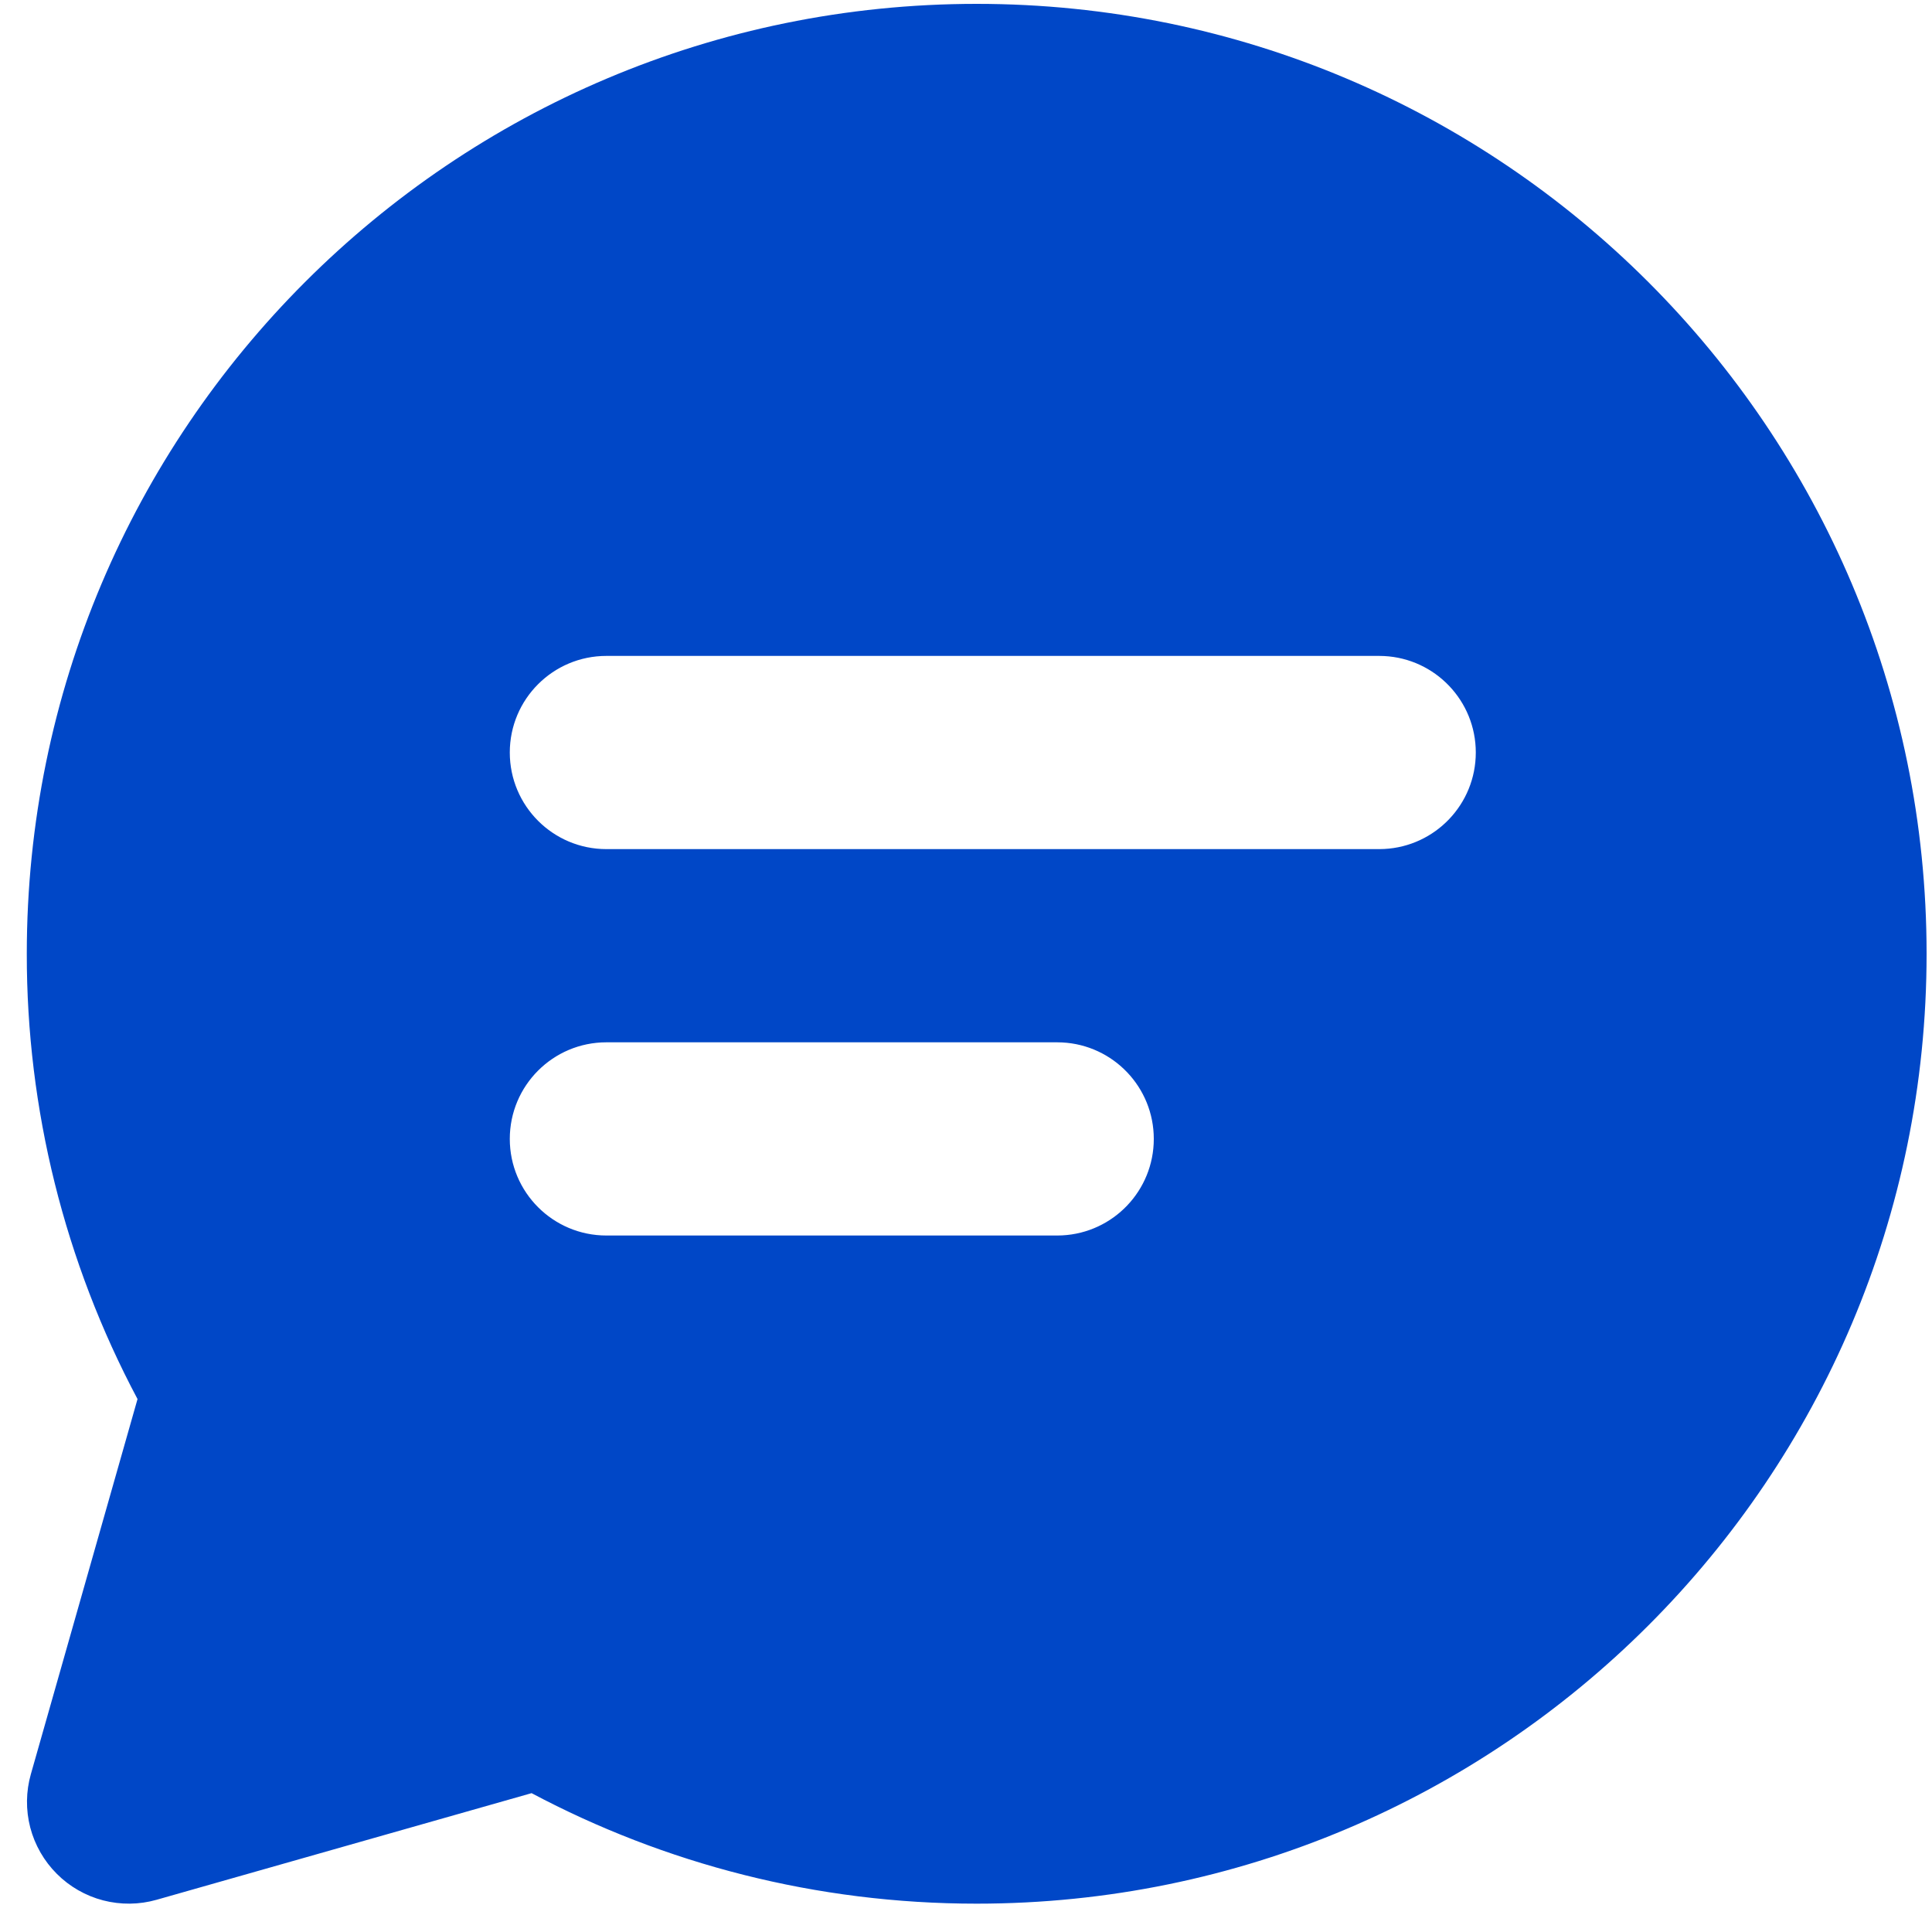 <svg width="60" height="60" viewBox="0 0 60 60" fill="none" xmlns="http://www.w3.org/2000/svg">
<path d="M30.332 0.12C46.624 0.12 59.832 13.328 59.832 29.62C59.832 45.913 46.624 59.12 30.332 59.12C25.342 59.12 20.635 57.879 16.509 55.688L4.861 59C4.32 59.154 3.747 59.159 3.202 59.018C2.658 58.876 2.161 58.591 1.764 58.193C1.366 57.795 1.081 57.298 0.939 56.754C0.798 56.209 0.805 55.637 0.959 55.096L4.271 43.449C2.007 39.192 0.826 34.442 0.832 29.62C0.832 13.328 14.04 0.12 30.332 0.12ZM18.832 32.37C17.175 32.37 15.832 33.713 15.832 35.37C15.832 37.027 17.175 38.37 18.832 38.37H32.832L32.986 38.366C34.572 38.286 35.832 36.975 35.832 35.37C35.832 33.765 34.572 32.454 32.986 32.374L32.832 32.37H18.832ZM18.832 20.37C17.175 20.37 15.832 21.713 15.832 23.37C15.832 25.027 17.175 26.37 18.832 26.37H42.832L42.986 26.366C44.572 26.286 45.832 24.975 45.832 23.37C45.832 21.765 44.572 20.454 42.986 20.374L42.832 20.37H18.832Z" fill="#0047C7"/>
</svg>
